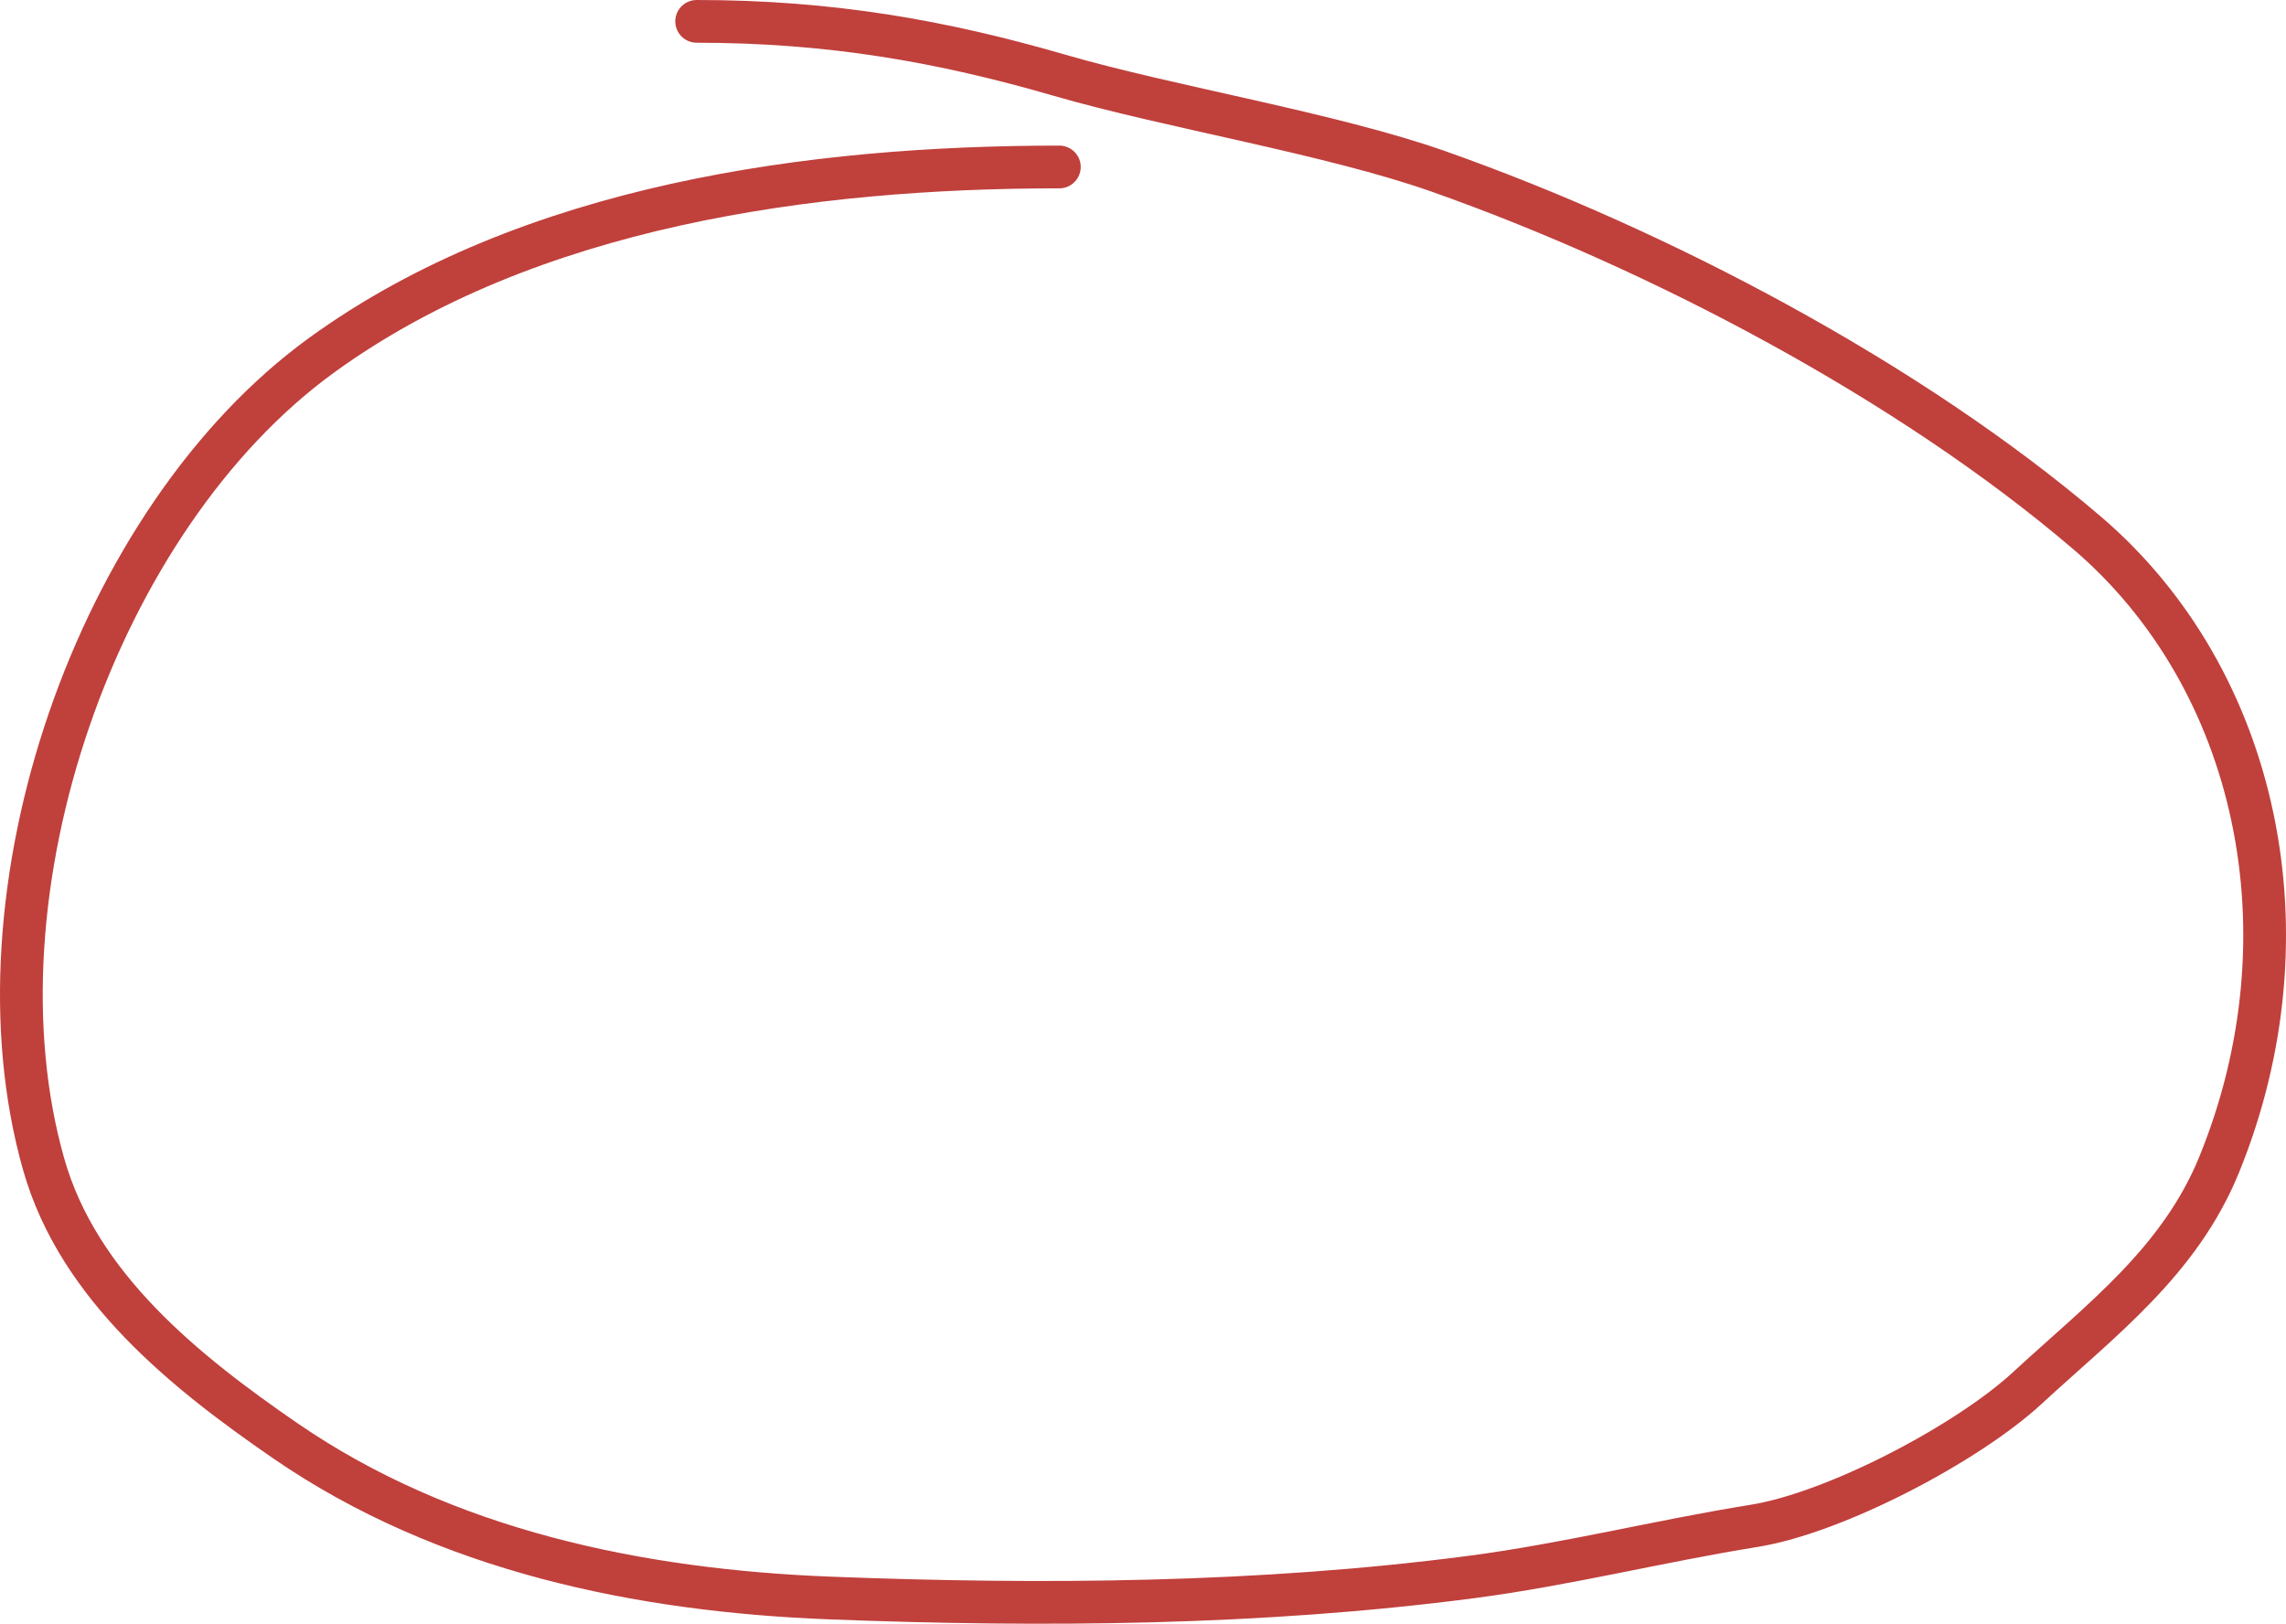 <?xml version="1.0" encoding="UTF-8"?> <svg xmlns="http://www.w3.org/2000/svg" width="107" height="76" viewBox="0 0 107 76" fill="none"> <path d="M49.585 7.815C38.026 7.815 24.758 9.592 15.064 16.618C4.513 24.265 -1.568 41.806 2.048 54.51C3.677 60.229 8.675 64.219 13.367 67.446C20.841 72.585 29.931 74.452 38.864 74.797C48.817 75.181 58.959 75.105 68.826 73.819C73.292 73.237 77.65 72.135 82.093 71.421C85.953 70.801 92.12 67.527 94.882 64.977C98.353 61.772 102.022 59.047 103.872 54.51C108.261 43.743 105.698 31.789 97.692 24.945C89.369 17.831 77.628 11.659 67.353 8.031C62.293 6.244 54.761 5.024 49.585 3.52C44.11 1.93 38.864 1 32.608 1" stroke="#C0403C" stroke-width="2" stroke-linecap="round"></path> </svg> 